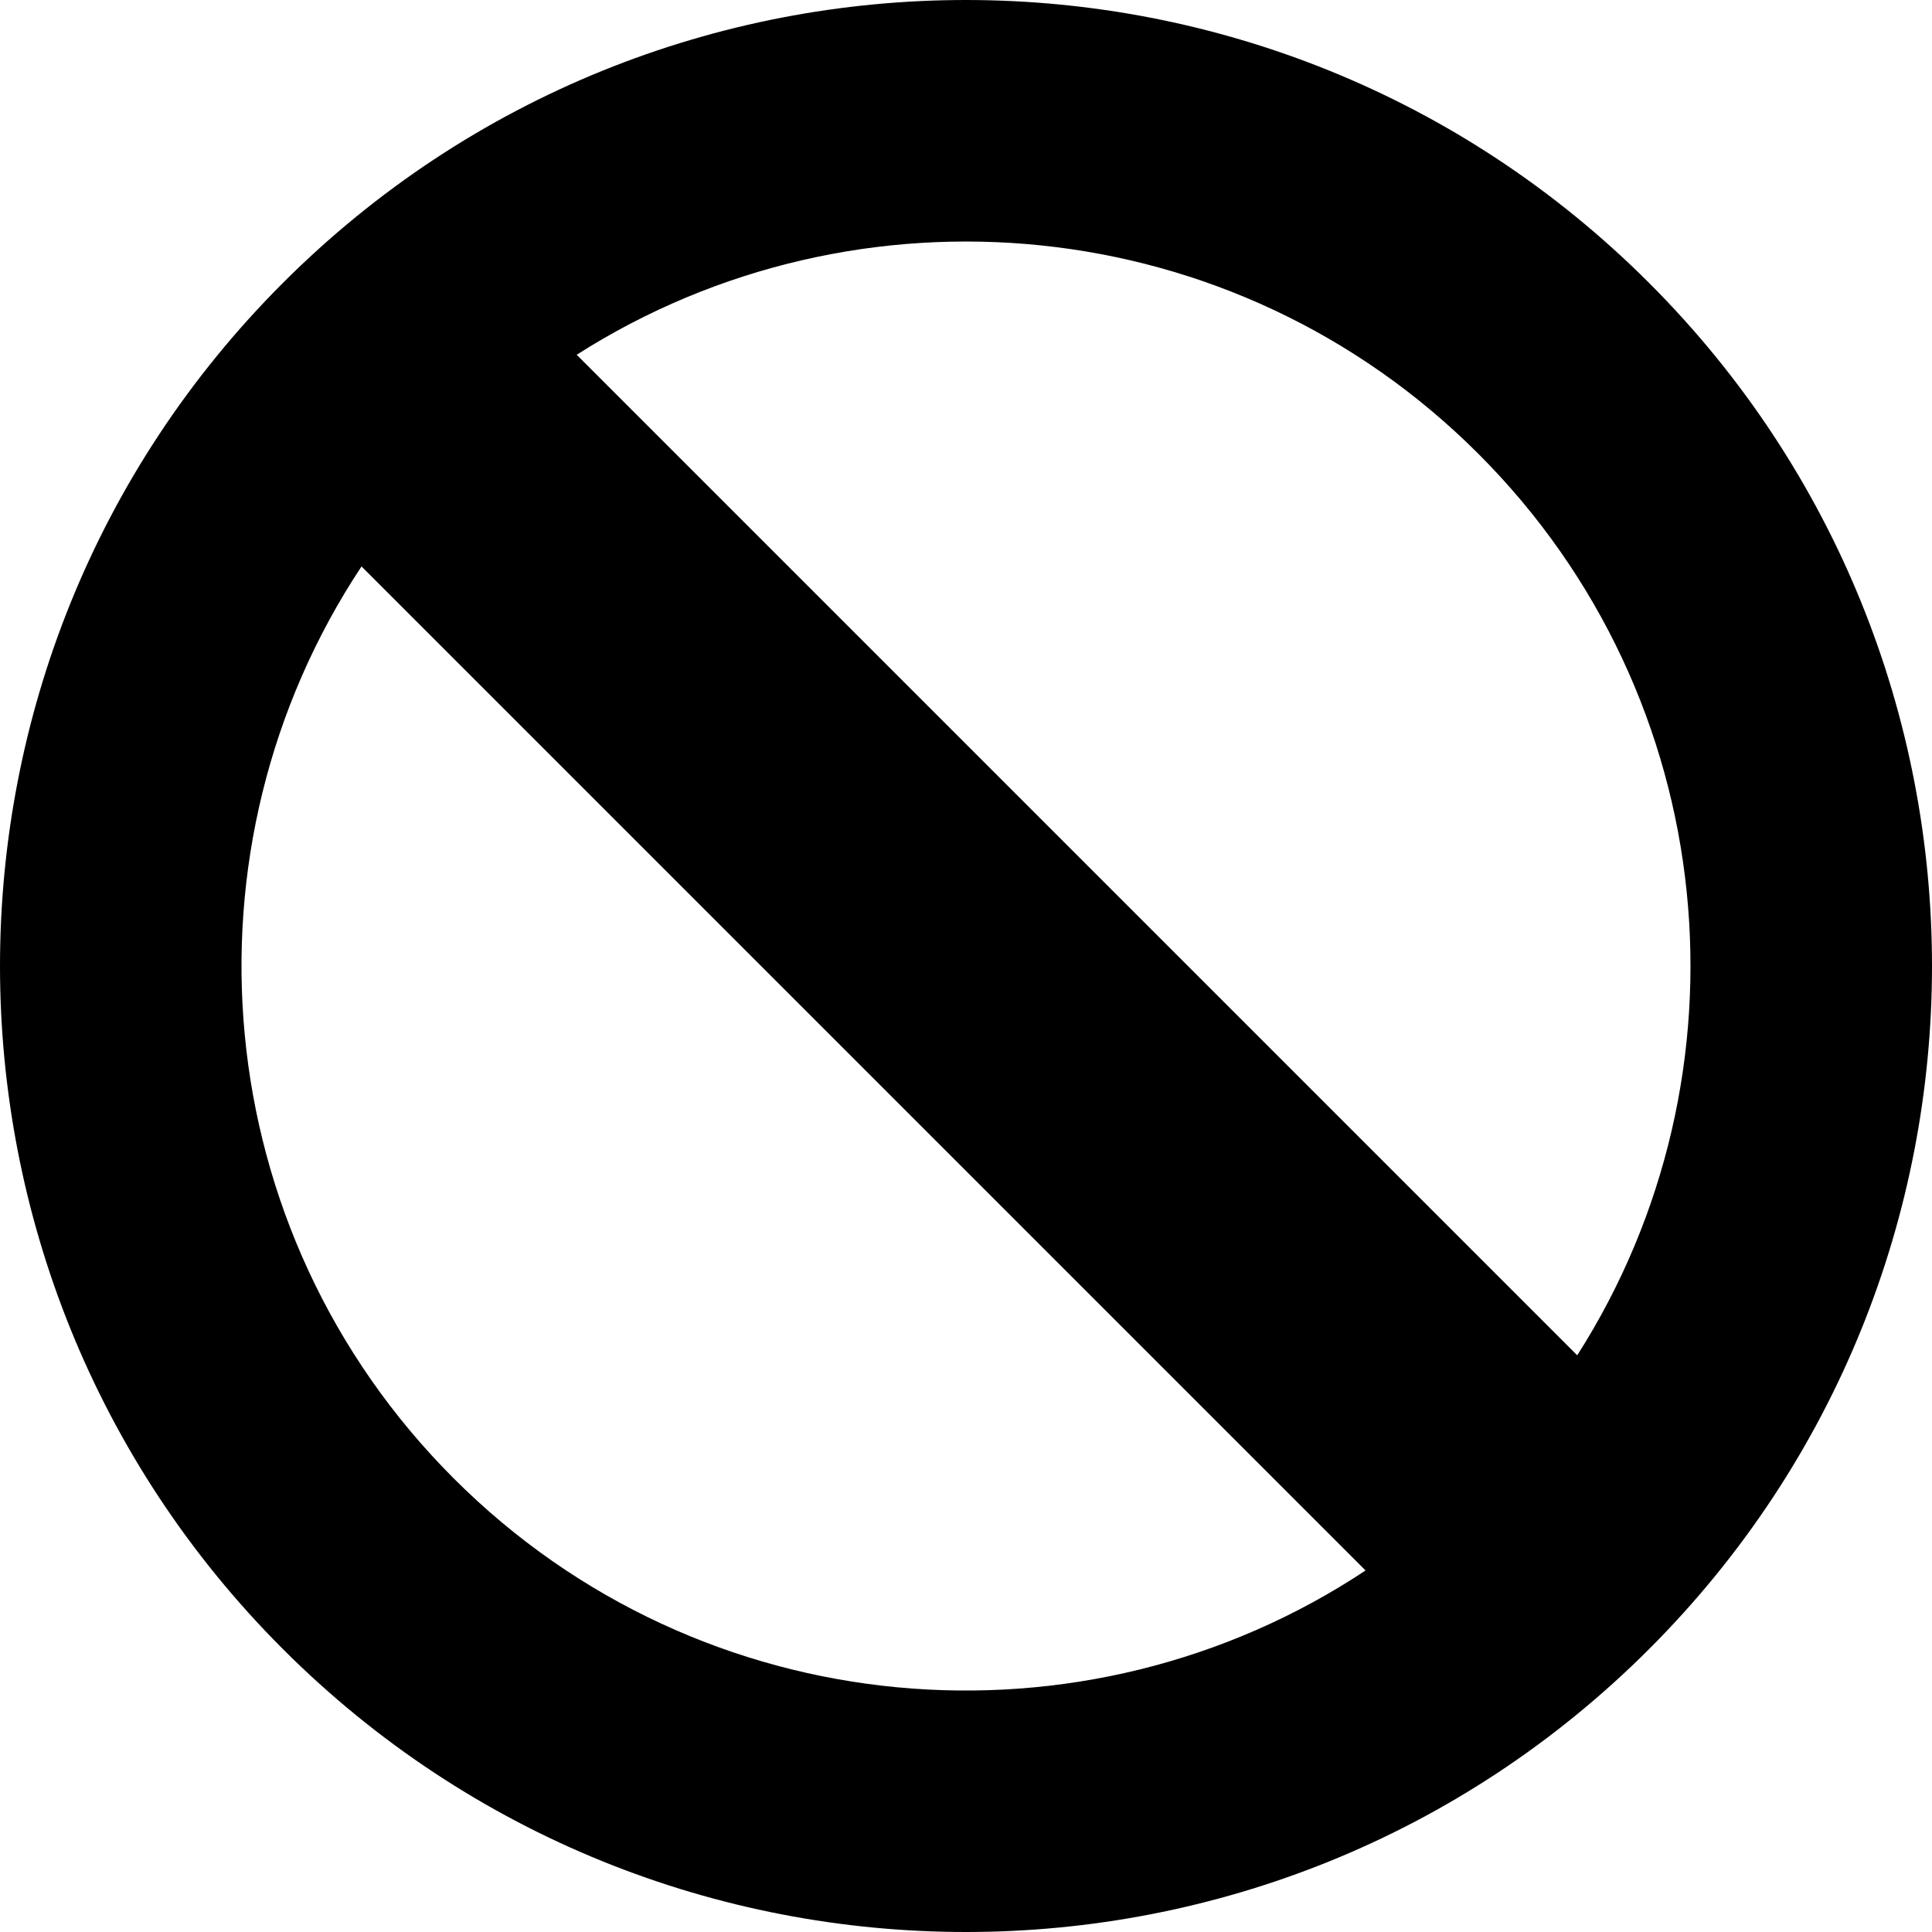 <!-- Generated by IcoMoon.io -->
<svg version="1.1" xmlns="http://www.w3.org/2000/svg" width="32" height="32" viewBox="0 0 32 32">
<title>stop</title>
<path d="M27.314 4.686c-6.248-6.248-16.38-6.248-22.628 0s-6.248 16.38 0 22.628 16.38 6.248 22.628 0 6.248-16.38 0-22.628zM7.514 24.486c-4.104-4.106-4.614-10.446-1.526-15.104l16.63 16.63c-4.658 3.088-11 2.58-15.104-1.526zM26.124 22.448l-16.572-16.572c4.644-2.962 10.878-2.416 14.934 1.64 4.054 4.054 4.6 10.29 1.638 14.932z"></path>
</svg>
